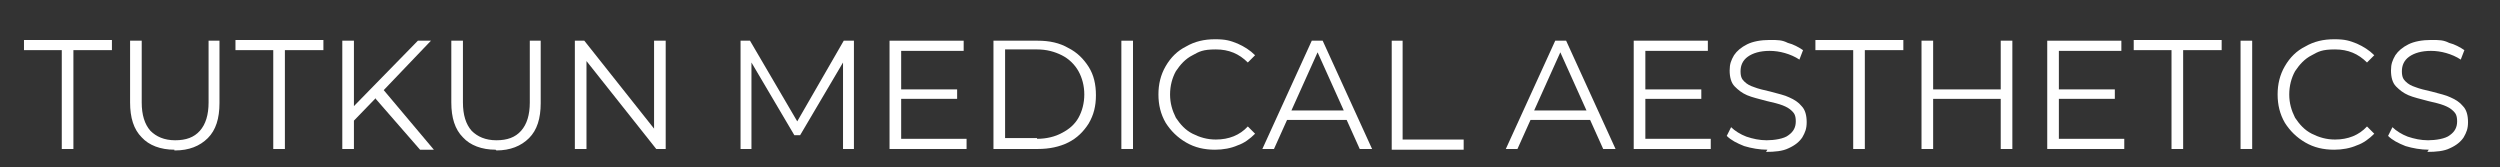 <?xml version="1.0" encoding="UTF-8"?>
<svg id="Ebene_1" xmlns="http://www.w3.org/2000/svg" version="1.1" viewBox="0 0 344 23">
  <rect x="0" y="0" width="344" height="23" fill="#333333" stroke="none"/>
  <!-- Generator: Adobe Illustrator 29.1.0, SVG Export Plug-In . SVG Version: 2.1.0 Build 142)  -->
  <defs>
    <style>
      .st0 {
        fill: #fff;
      }
    </style>
  </defs>
  <path class="st0" d="M8.6,6.9H3.3v-1.4h12.1v1.4h-5.3v13.6h-1.6V6.9h.1Z"/>
  <path class="st0" d="M24,20.6c-1.9,0-3.5-.6-4.5-1.7-1.1-1.1-1.6-2.7-1.6-4.8V5.6h1.6v8.5c0,1.7.4,3,1.2,3.9.8.8,1.9,1.3,3.4,1.3s2.6-.4,3.4-1.3,1.2-2.2,1.2-3.9V5.6h1.5v8.6c0,2.1-.5,3.7-1.6,4.8-1.1,1.1-2.6,1.7-4.5,1.7h-.1Z"/>
  <path class="st0" d="M37.7,6.9h-5.3v-1.4h12.1v1.4h-5.3v13.6h-1.6V6.9h0Z"/>
  <path class="st0" d="M51.7,13.5l-3,3.1v3.9h-1.6V5.6h1.6v9l8.8-9h1.8l-6.5,6.8,6.9,8.2h-1.9l-6.1-7h0Z"/>
  <path class="st0" d="M68.2,20.6c-1.9,0-3.5-.6-4.5-1.7-1.1-1.1-1.6-2.7-1.6-4.8V5.6h1.6v8.5c0,1.7.4,3,1.2,3.9.8.8,1.9,1.3,3.4,1.3s2.6-.4,3.4-1.3,1.2-2.2,1.2-3.9V5.6h1.5v8.6c0,2.1-.5,3.7-1.6,4.8-1.1,1.1-2.6,1.7-4.5,1.7h0Z"/>
  <path class="st0" d="M91.6,5.6v14.9h-1.3l-9.6-12.1v12.1h-1.6V5.6h1.3l9.6,12.1V5.6h1.6Z"/>
  <path class="st0" d="M117.5,5.6v14.9h-1.5v-11.9l-5.9,10h-.8l-5.9-10v11.9h-1.5V5.6h1.3l6.5,11.1,6.4-11.1h1.4Z"/>
  <path class="st0" d="M133,19.1v1.4h-10.6V5.6h10.2v1.4h-8.6v5.3h7.7v1.3h-7.7v5.5h9,0Z"/>
  <path class="st0" d="M136.7,5.6h6.1c1.6,0,3,.3,4.2,1,1.2.6,2.1,1.5,2.8,2.6.7,1.1,1,2.4,1,3.9s-.3,2.7-1,3.9c-.7,1.1-1.6,2-2.8,2.6s-2.6.9-4.2.9h-6.1V5.6ZM142.7,19.1c1.3,0,2.5-.3,3.4-.8,1-.5,1.8-1.2,2.3-2.1s.8-2,.8-3.2-.3-2.3-.8-3.2-1.3-1.7-2.3-2.2-2.1-.8-3.4-.8h-4.4v12.2h4.4Z"/>
  <path class="st0" d="M154.3,5.6h1.6v14.9h-1.6V5.6Z"/>
  <path class="st0" d="M167.2,20.6c-1.5,0-2.8-.3-4-1s-2.1-1.6-2.8-2.7c-.7-1.2-1-2.5-1-3.9s.3-2.7,1-3.9,1.6-2.1,2.8-2.7c1.2-.7,2.5-1,4-1s2.1.2,3.1.6c.9.4,1.7.9,2.4,1.6l-1,1c-1.2-1.2-2.6-1.8-4.4-1.8s-2.3.3-3.2.8c-1,.5-1.7,1.3-2.3,2.2-.5.9-.8,2-.8,3.2s.3,2.2.8,3.2c.6.9,1.3,1.7,2.3,2.2s2,.8,3.2.8c1.8,0,3.3-.6,4.4-1.8l1,1c-.7.7-1.5,1.3-2.4,1.6-.9.4-2,.6-3.1.6Z"/>
  <path class="st0" d="M185.4,16.5h-8.3l-1.8,4h-1.6l6.8-14.9h1.5l6.8,14.9h-1.7l-1.8-4h.1ZM184.9,15.2l-3.6-8-3.6,8h7.2Z"/>
  <path class="st0" d="M191.4,5.6h1.6v13.6h8.4v1.4h-9.9V5.6h-.1Z"/>
  <path class="st0" d="M218.9,16.5h-8.3l-1.8,4h-1.6l6.8-14.9h1.5l6.8,14.9h-1.7l-1.8-4h.1ZM218.3,15.2l-3.6-8-3.6,8h7.2Z"/>
  <path class="st0" d="M235.4,19.1v1.4h-10.6V5.6h10.2v1.4h-8.6v5.3h7.7v1.3h-7.7v5.5h9Z"/>
  <path class="st0" d="M243.2,20.6c-1.1,0-2.2-.2-3.2-.5-1-.4-1.8-.8-2.4-1.4l.6-1.2c.5.5,1.3,1,2.1,1.3.9.3,1.8.5,2.8.5s2.4-.2,3-.7c.7-.5,1-1.1,1-1.9s-.2-1.1-.5-1.4c-.4-.4-.8-.6-1.3-.8s-1.3-.4-2.2-.6c-1.1-.3-2-.5-2.7-.8s-1.2-.7-1.7-1.2-.7-1.3-.7-2.2.2-1.4.6-2.1c.4-.6,1-1.1,1.8-1.5s1.9-.6,3.1-.6,1.7,0,2.5.4c.8.2,1.5.6,2.1,1l-.5,1.3c-.6-.4-1.3-.7-2-.9-.7-.2-1.4-.3-2.1-.3-1.3,0-2.3.3-3,.8-.7.5-1,1.2-1,2s.2,1.1.5,1.4c.4.4.8.6,1.4.8.5.2,1.3.4,2.2.6,1.1.3,2,.5,2.6.8.7.3,1.3.7,1.7,1.2.5.5.7,1.3.7,2.2s-.2,1.4-.6,2.1c-.4.6-1,1.1-1.9,1.5-.8.4-1.9.5-3.1.5l.2-.3Z"/>
  <path class="st0" d="M255.1,6.9h-5.3v-1.4h12.1v1.4h-5.3v13.6h-1.6V6.9h.1Z"/>
  <path class="st0" d="M276.9,5.6v14.9h-1.6v-6.9h-9.3v6.9h-1.6V5.6h1.6v6.7h9.3v-6.7s1.6,0,1.6,0Z"/>
  <path class="st0" d="M292.3,19.1v1.4h-10.6V5.6h10.2v1.4h-8.6v5.3h7.7v1.3h-7.7v5.5h9Z"/>
  <path class="st0" d="M298.9,6.9h-5.3v-1.4h12.1v1.4h-5.3v13.6h-1.6V6.9h0Z"/>
  <path class="st0" d="M308.3,5.6h1.6v14.9h-1.6V5.6Z"/>
  <path class="st0" d="M321.2,20.6c-1.5,0-2.8-.3-4-1s-2.1-1.6-2.8-2.7c-.7-1.2-1-2.5-1-3.9s.3-2.7,1-3.9,1.6-2.1,2.8-2.7c1.2-.7,2.5-1,4-1s2.1.2,3.1.6c.9.4,1.7.9,2.4,1.6l-1,1c-1.2-1.2-2.6-1.8-4.4-1.8s-2.3.3-3.2.8c-1,.5-1.7,1.3-2.3,2.2-.5.9-.8,2-.8,3.2s.3,2.2.8,3.2c.6.9,1.3,1.7,2.3,2.2s2,.8,3.2.8c1.8,0,3.3-.6,4.4-1.8l1,1c-.7.7-1.5,1.3-2.4,1.6-.9.4-2,.6-3.1.6Z"/>
  <path class="st0" d="M334.2,20.6c-1.1,0-2.2-.2-3.2-.5-1-.4-1.8-.8-2.4-1.4l.6-1.2c.5.5,1.3,1,2.1,1.3.9.3,1.8.5,2.8.5s2.4-.2,3-.7c.7-.5,1-1.1,1-1.9s-.2-1.1-.5-1.4c-.4-.4-.8-.6-1.3-.8s-1.3-.4-2.2-.6c-1.1-.3-2-.5-2.7-.8s-1.2-.7-1.7-1.2-.7-1.3-.7-2.2.2-1.4.6-2.1c.4-.6,1-1.1,1.8-1.5s1.9-.6,3.1-.6,1.7,0,2.5.4c.8.2,1.5.6,2.1,1l-.5,1.3c-.6-.4-1.3-.7-2-.9-.7-.2-1.4-.3-2.1-.3-1.3,0-2.3.3-3,.8-.7.5-1,1.2-1,2s.2,1.1.5,1.4c.4.4.8.6,1.4.8.5.2,1.3.4,2.2.6,1.1.3,2,.5,2.6.8.7.3,1.3.7,1.7,1.2.5.5.7,1.3.7,2.2s-.2,1.4-.6,2.1c-.4.6-1,1.1-1.9,1.5-.8.4-1.9.5-3.1.5l.2-.3Z"/>
</svg>